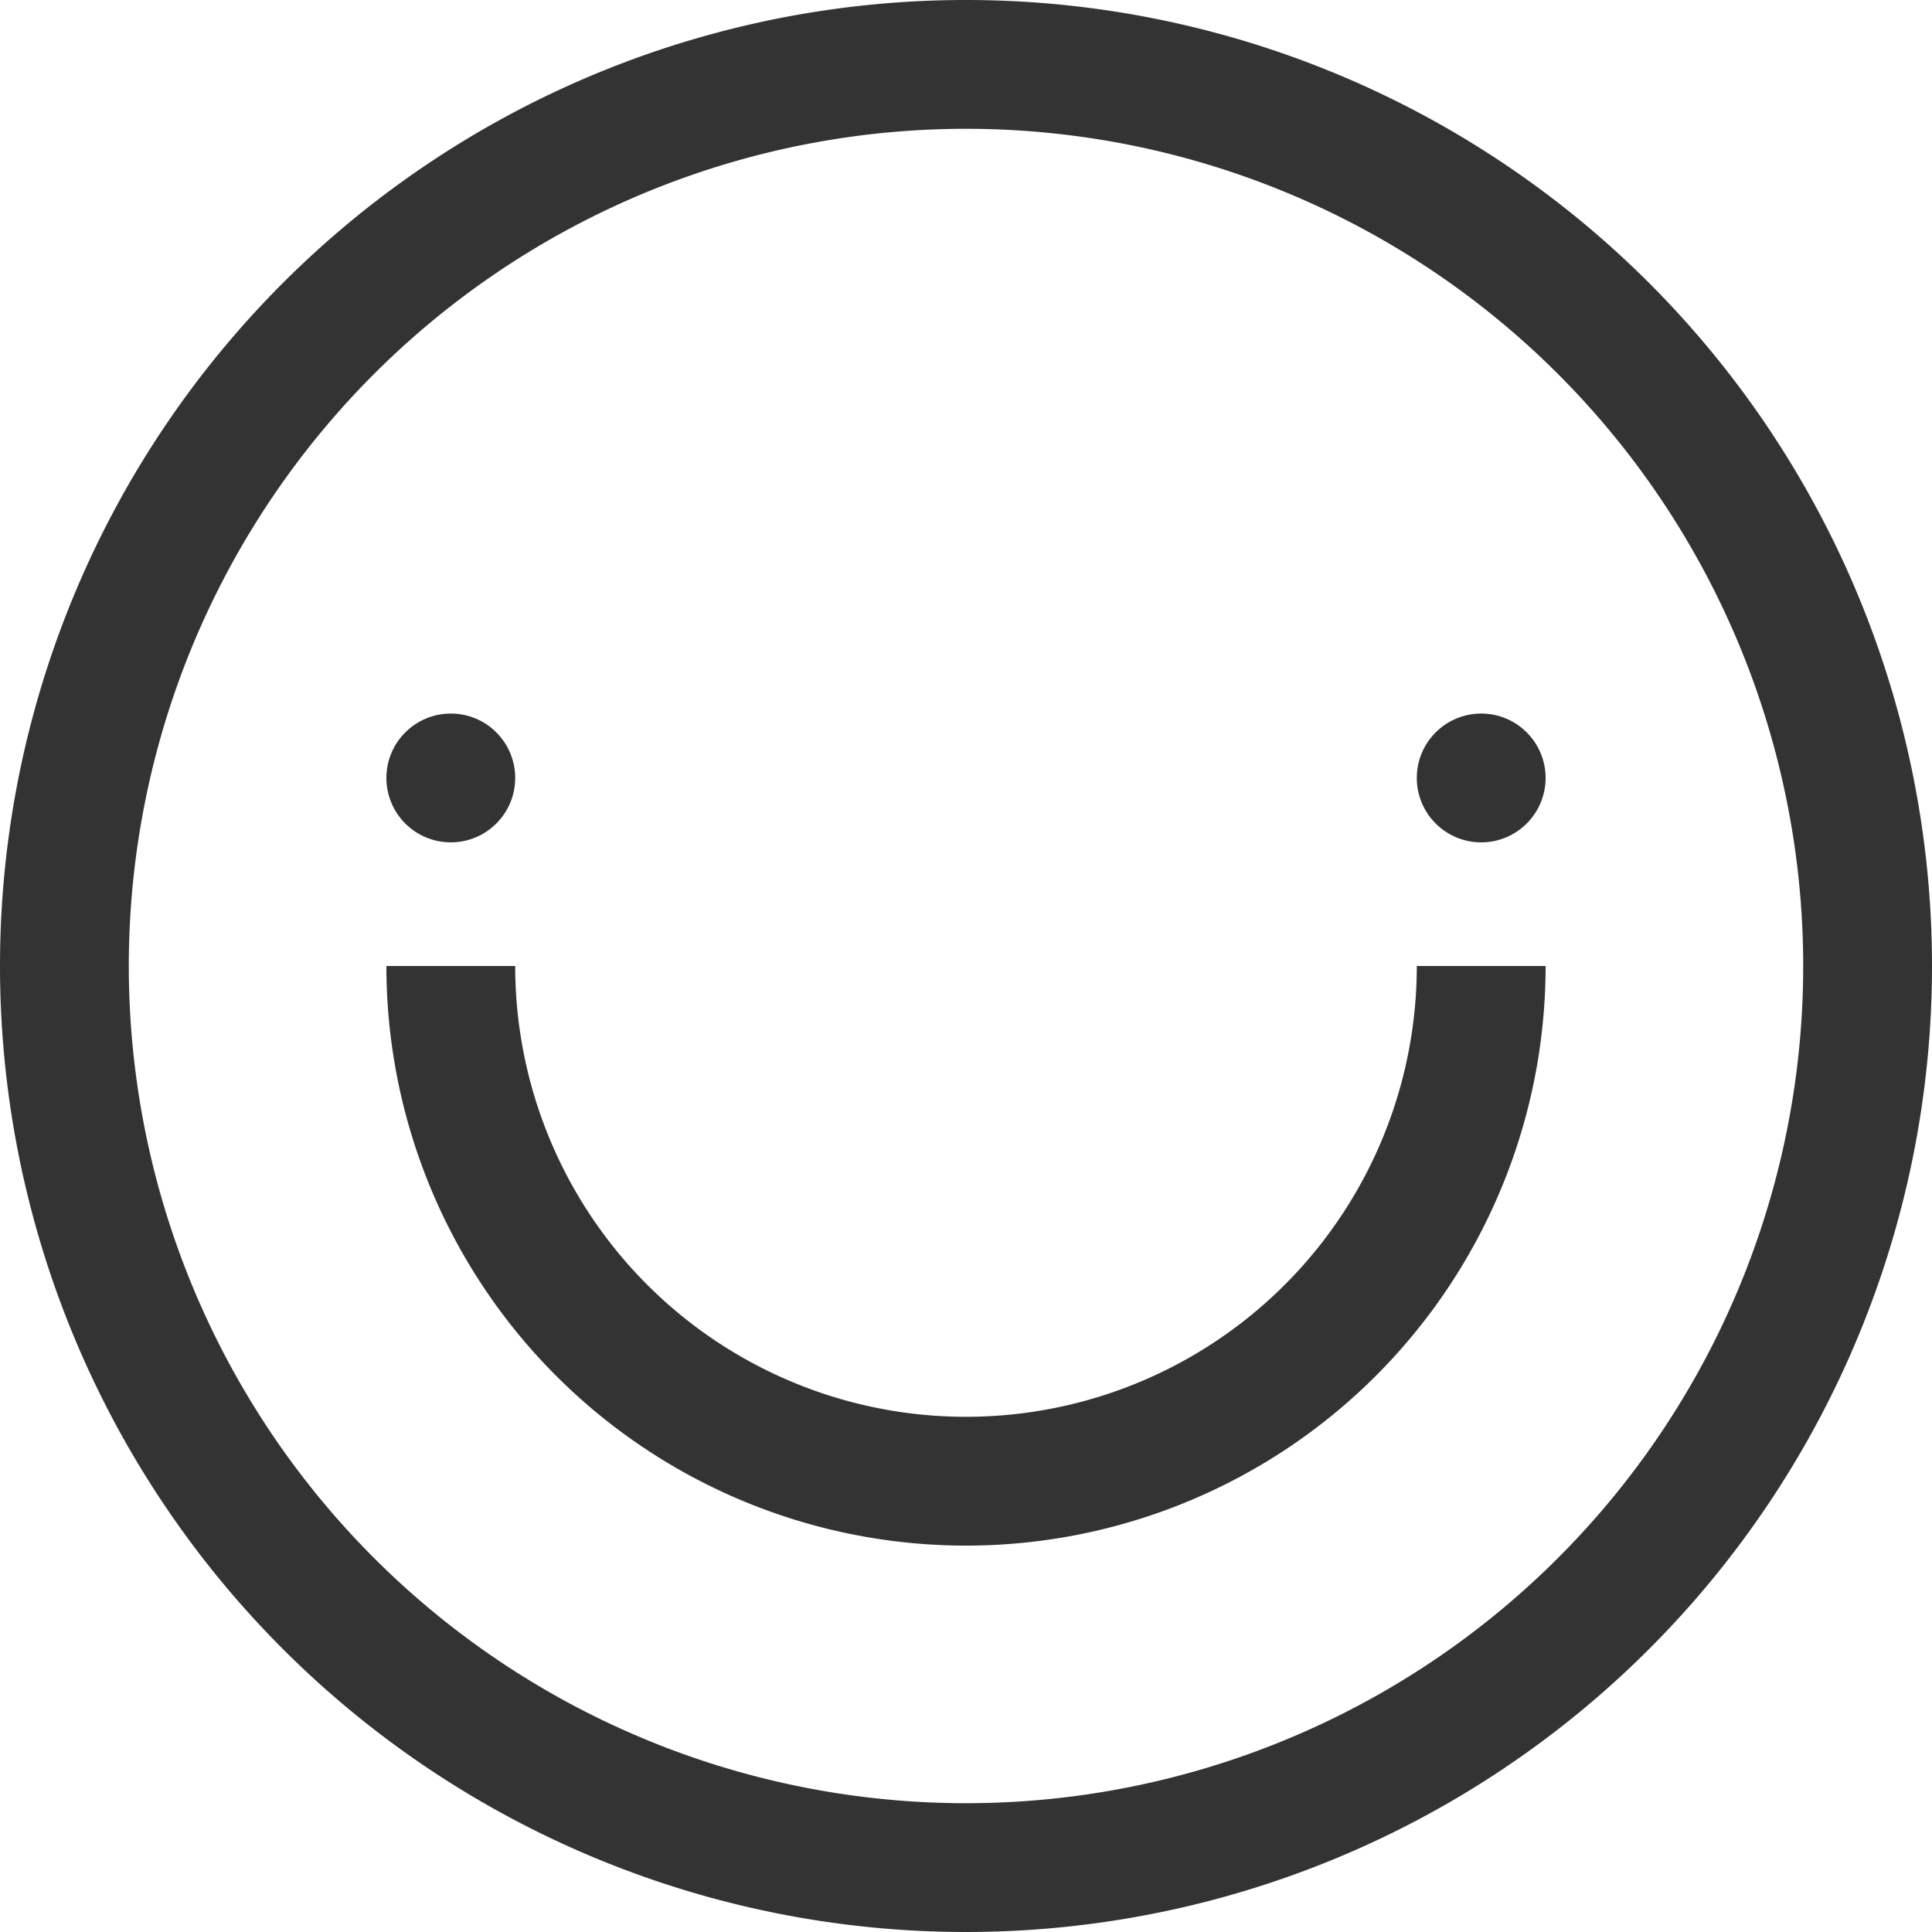 <svg xmlns="http://www.w3.org/2000/svg" viewBox="0 0 30 30"><defs><style>.cls-1{fill:#333;}</style></defs><title>资源 4@1x</title><g id="图层_2" data-name="图层 2"><g id="图标"><path class="cls-1" d="M15,0A15,15,0,1,0,30,15,15,15,0,0,0,15,0Zm0,28A13,13,0,1,1,28,15,13,13,0,0,1,15,28Z"/><path class="cls-1" d="M15,22a7,7,0,0,1-7-7H6a9,9,0,0,0,18,0H22A7,7,0,0,1,15,22Z"/><circle class="cls-1" cx="7" cy="12.08" r="1"/><circle class="cls-1" cx="23" cy="12.08" r="1"/></g></g></svg>
